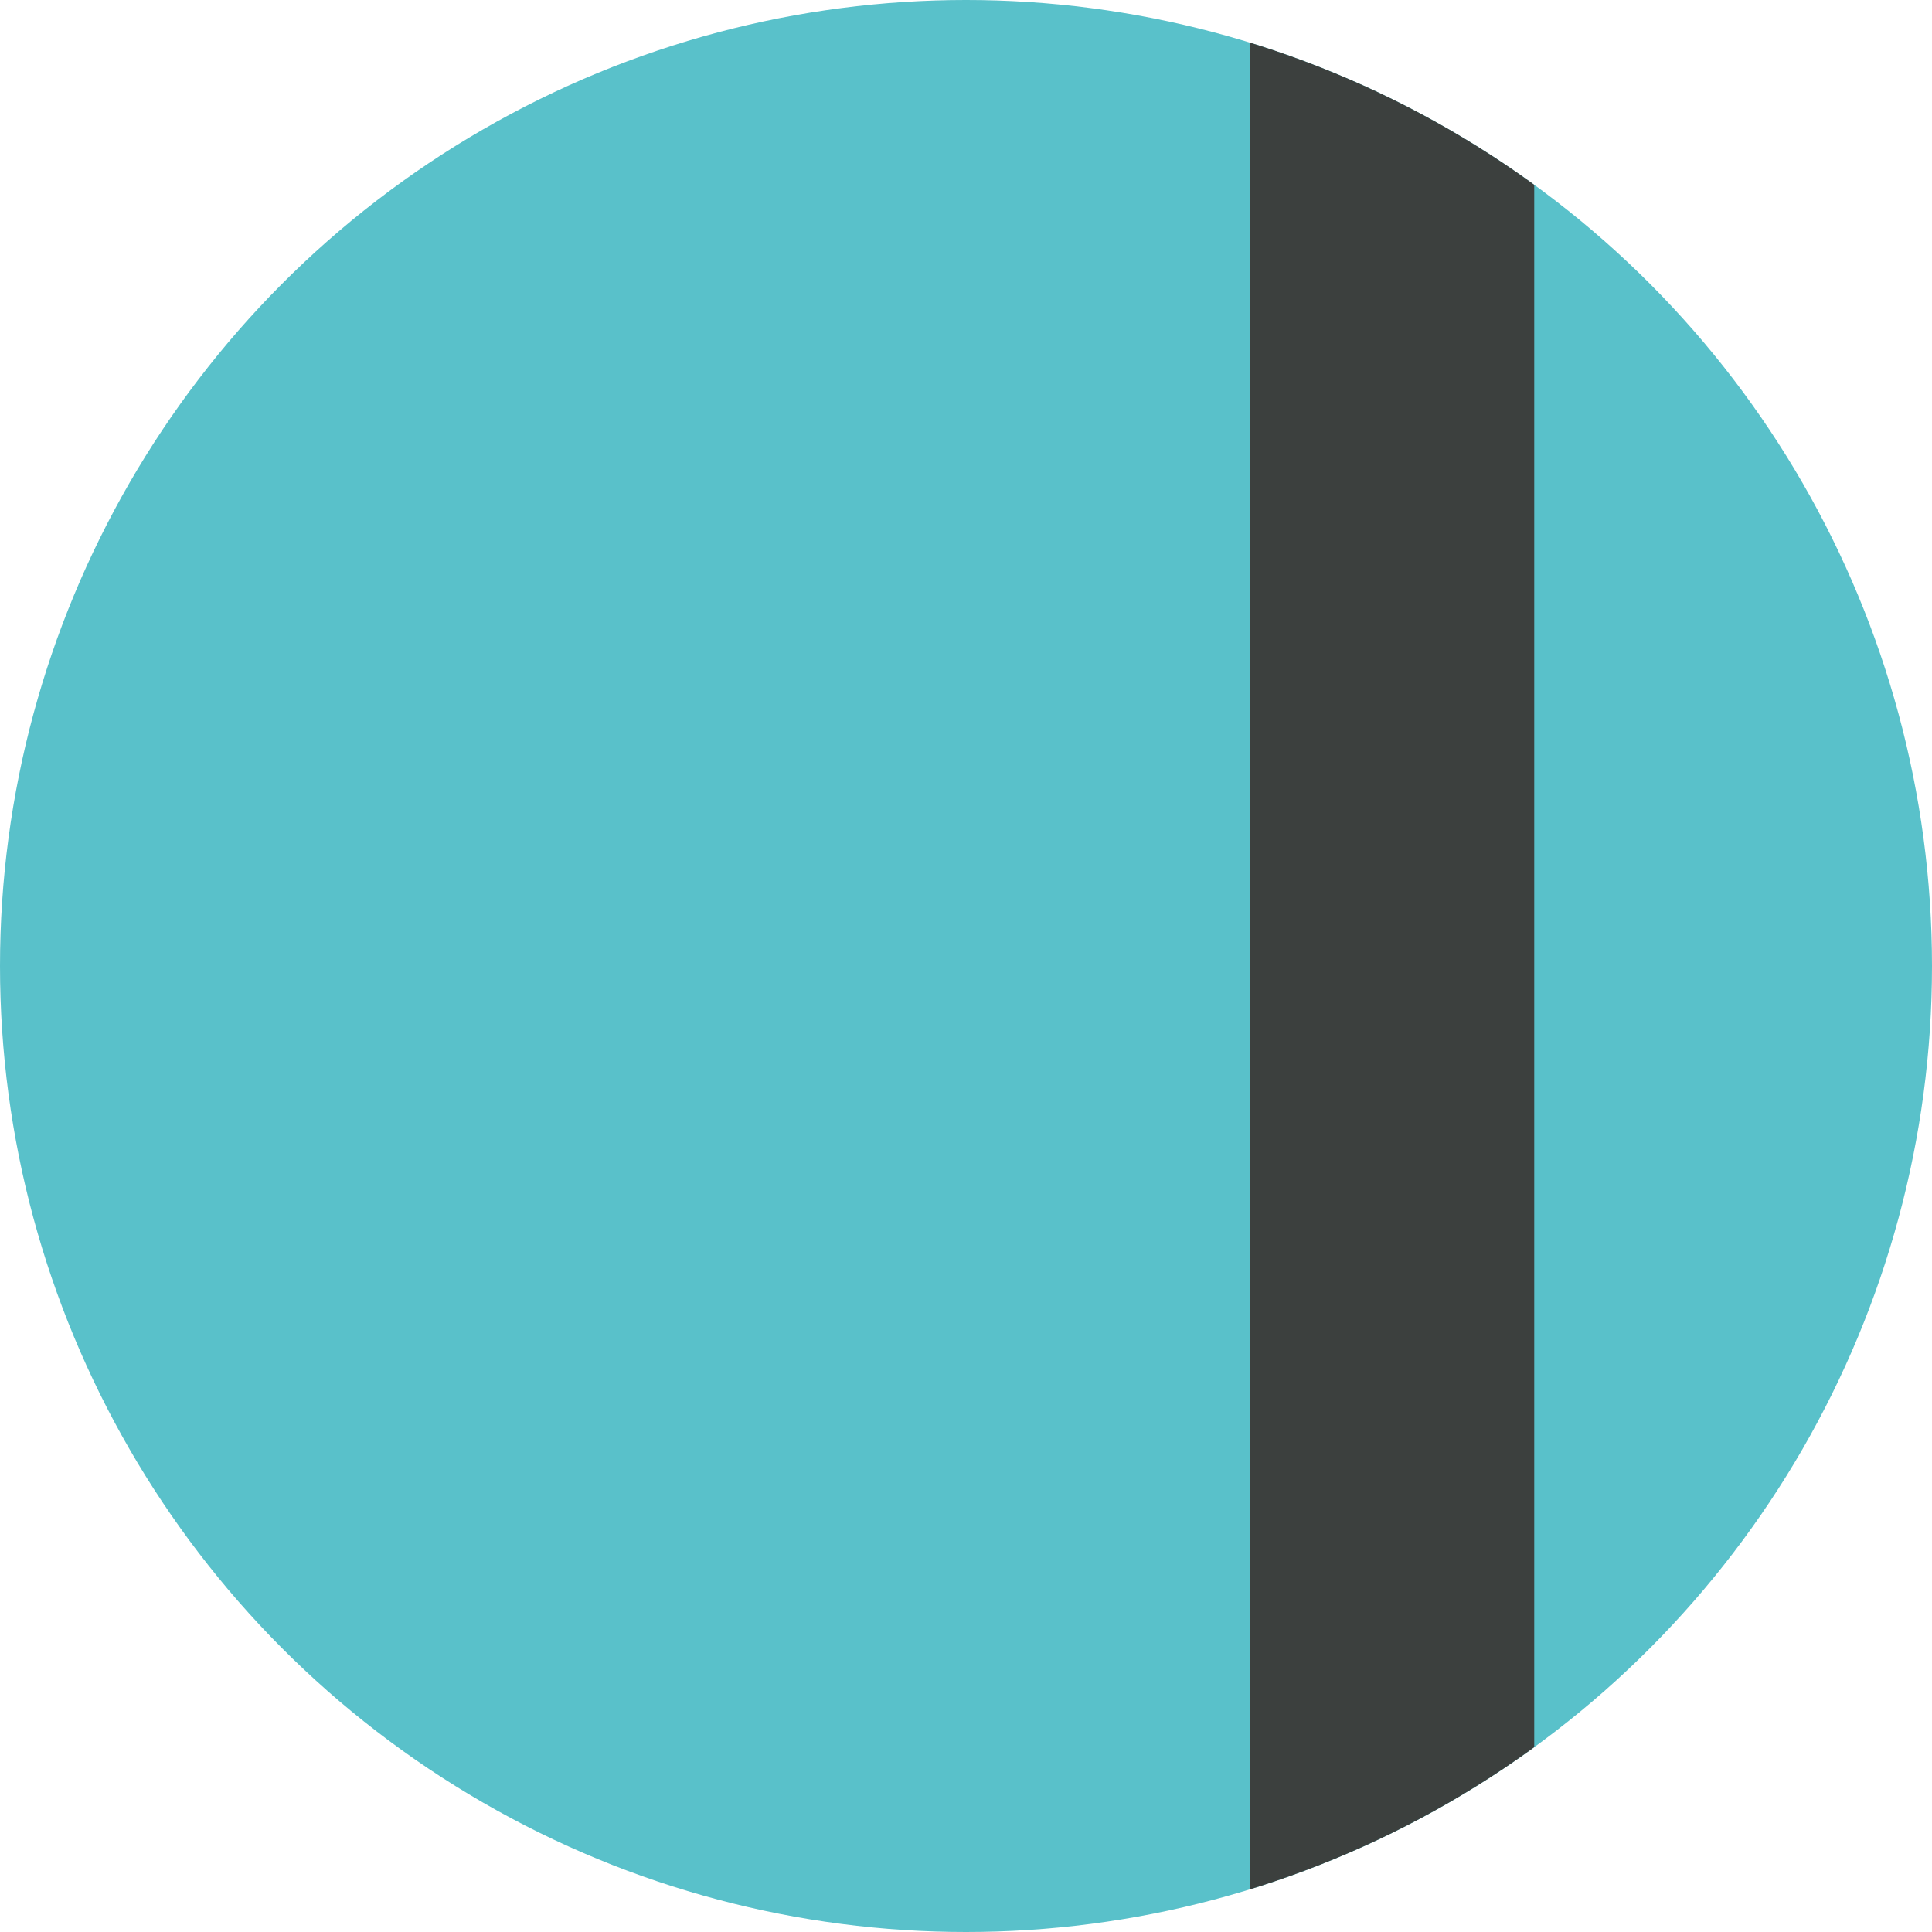 <svg xmlns="http://www.w3.org/2000/svg" xmlns:xlink="http://www.w3.org/1999/xlink" width="34" height="34" viewBox="0 0 34 34"><defs><clipPath id="a"><circle cx="17" cy="17" r="17" transform="translate(614 592)" fill="#7acbc4"/></clipPath></defs><g transform="translate(-614 -643)"><circle cx="17" cy="17" r="17" transform="translate(614 643)" fill="#59c1ca"/><g transform="translate(0 51)" clip-path="url(#a)"><path d="M2.5,54h-5V0h5Z" transform="translate(638.5 578.5)" fill="#3c403e"/></g></g></svg>